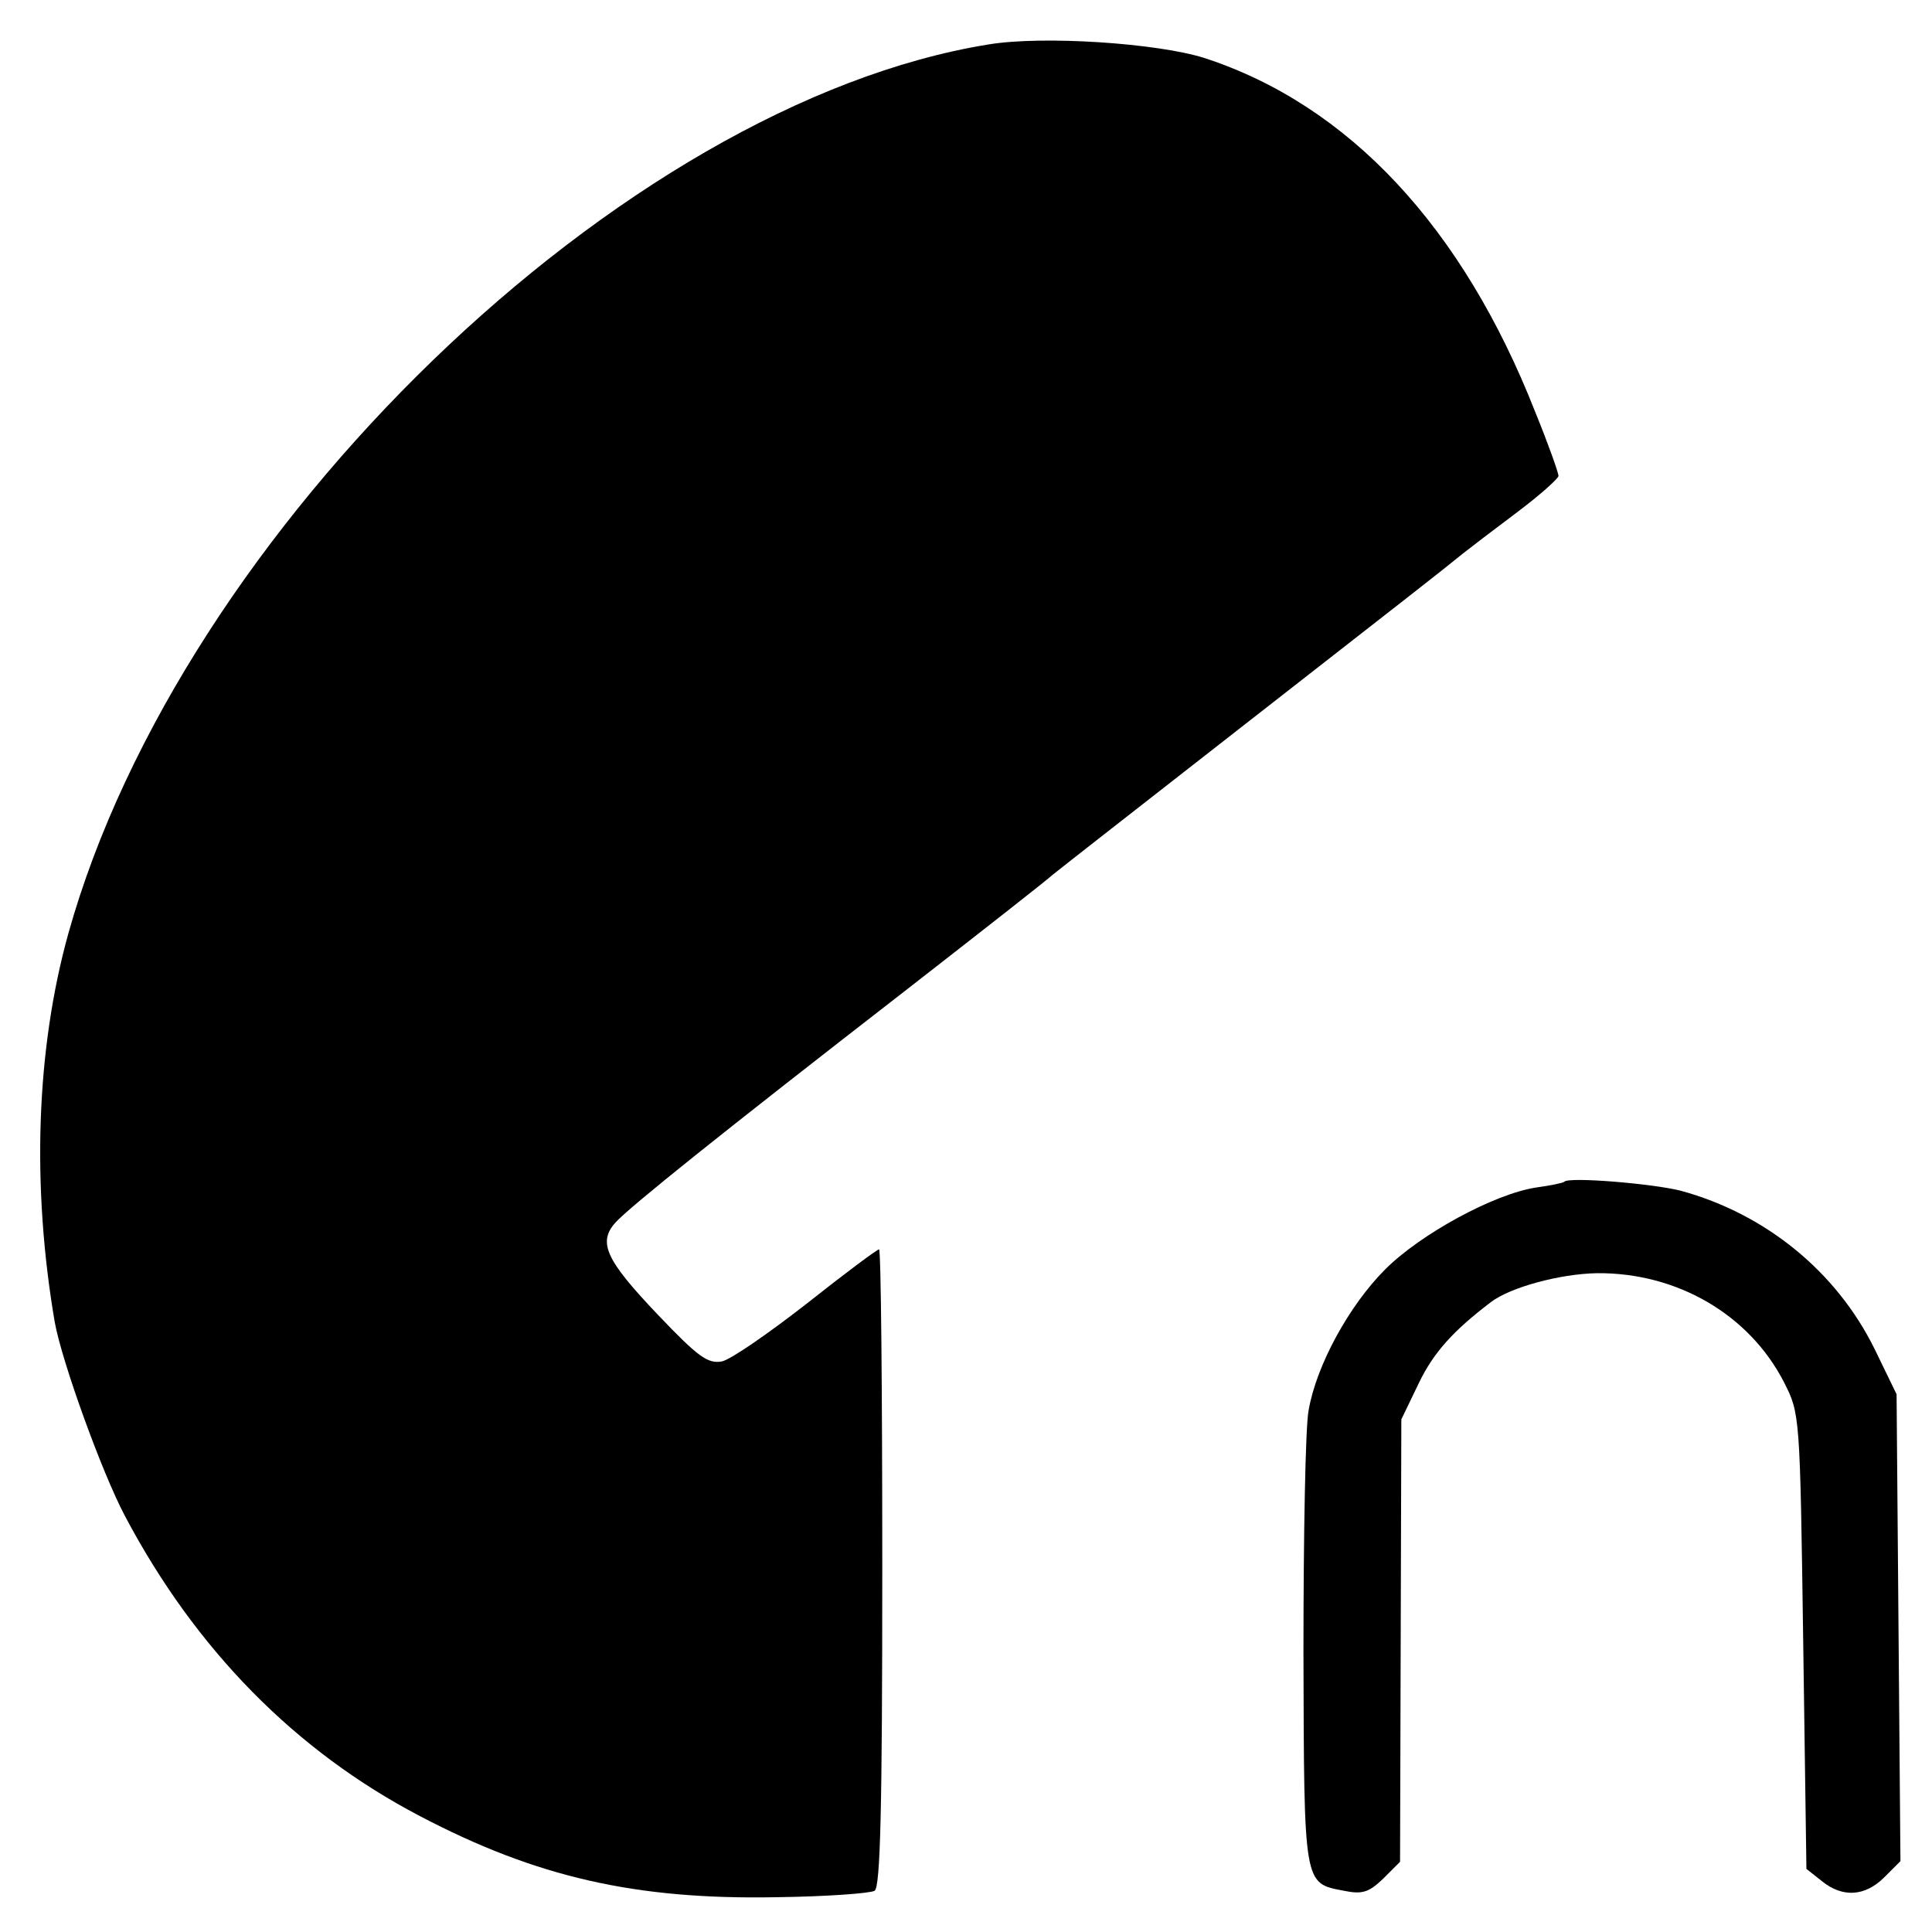 <?xml version="1.0" standalone="no"?>
<!DOCTYPE svg PUBLIC "-//W3C//DTD SVG 20010904//EN"
 "http://www.w3.org/TR/2001/REC-SVG-20010904/DTD/svg10.dtd">
<svg version="1.0" xmlns="http://www.w3.org/2000/svg"
 width="300pt" height="300pt" viewBox="0 0 300 300"
 preserveAspectRatio="xMidYMid meet">
<g transform="translate(0,300) scale(0.1,-0.1)"
fill="#000000" stroke="none">
<path d="M1535 2931 c-569 -92 -1254 -754 -1429 -1381 -50 -180 -57 -392 -21
-603 11 -61 73 -233 109 -301 110 -208 265 -365 458 -466 181 -95 335 -130
553 -126 78 1 146 6 153 10 9 5 12 125 12 502 0 272 -2 494 -5 494 -3 0 -54
-38 -112 -84 -59 -46 -118 -87 -132 -90 -22 -4 -37 7 -99 72 -82 86 -94 113
-66 144 22 24 160 135 454 363 113 88 214 167 225 177 11 9 139 109 285 223
269 210 318 248 351 275 10 8 48 37 84 64 36 27 65 53 65 57 0 5 -16 50 -36
99 -113 288 -290 477 -514 550 -73 23 -250 35 -335 21z"/>
<path d="M2429 1165 c-2 -2 -22 -6 -44 -9 -65 -10 -179 -72 -234 -127 -56 -56
-107 -149 -119 -219 -5 -25 -8 -194 -8 -376 1 -364 0 -358 63 -370 29 -6 39
-2 61 19 l26 26 1 344 1 343 27 56 c23 48 54 82 112 126 30 23 107 44 165 45
124 1 236 -64 290 -169 25 -49 25 -50 30 -402 l5 -354 24 -19 c32 -26 67 -24
97 6 l25 25 -3 363 -3 362 -34 70 c-59 120 -169 210 -301 246 -43 11 -174 22
-181 14z"/>
</g>
</svg>
